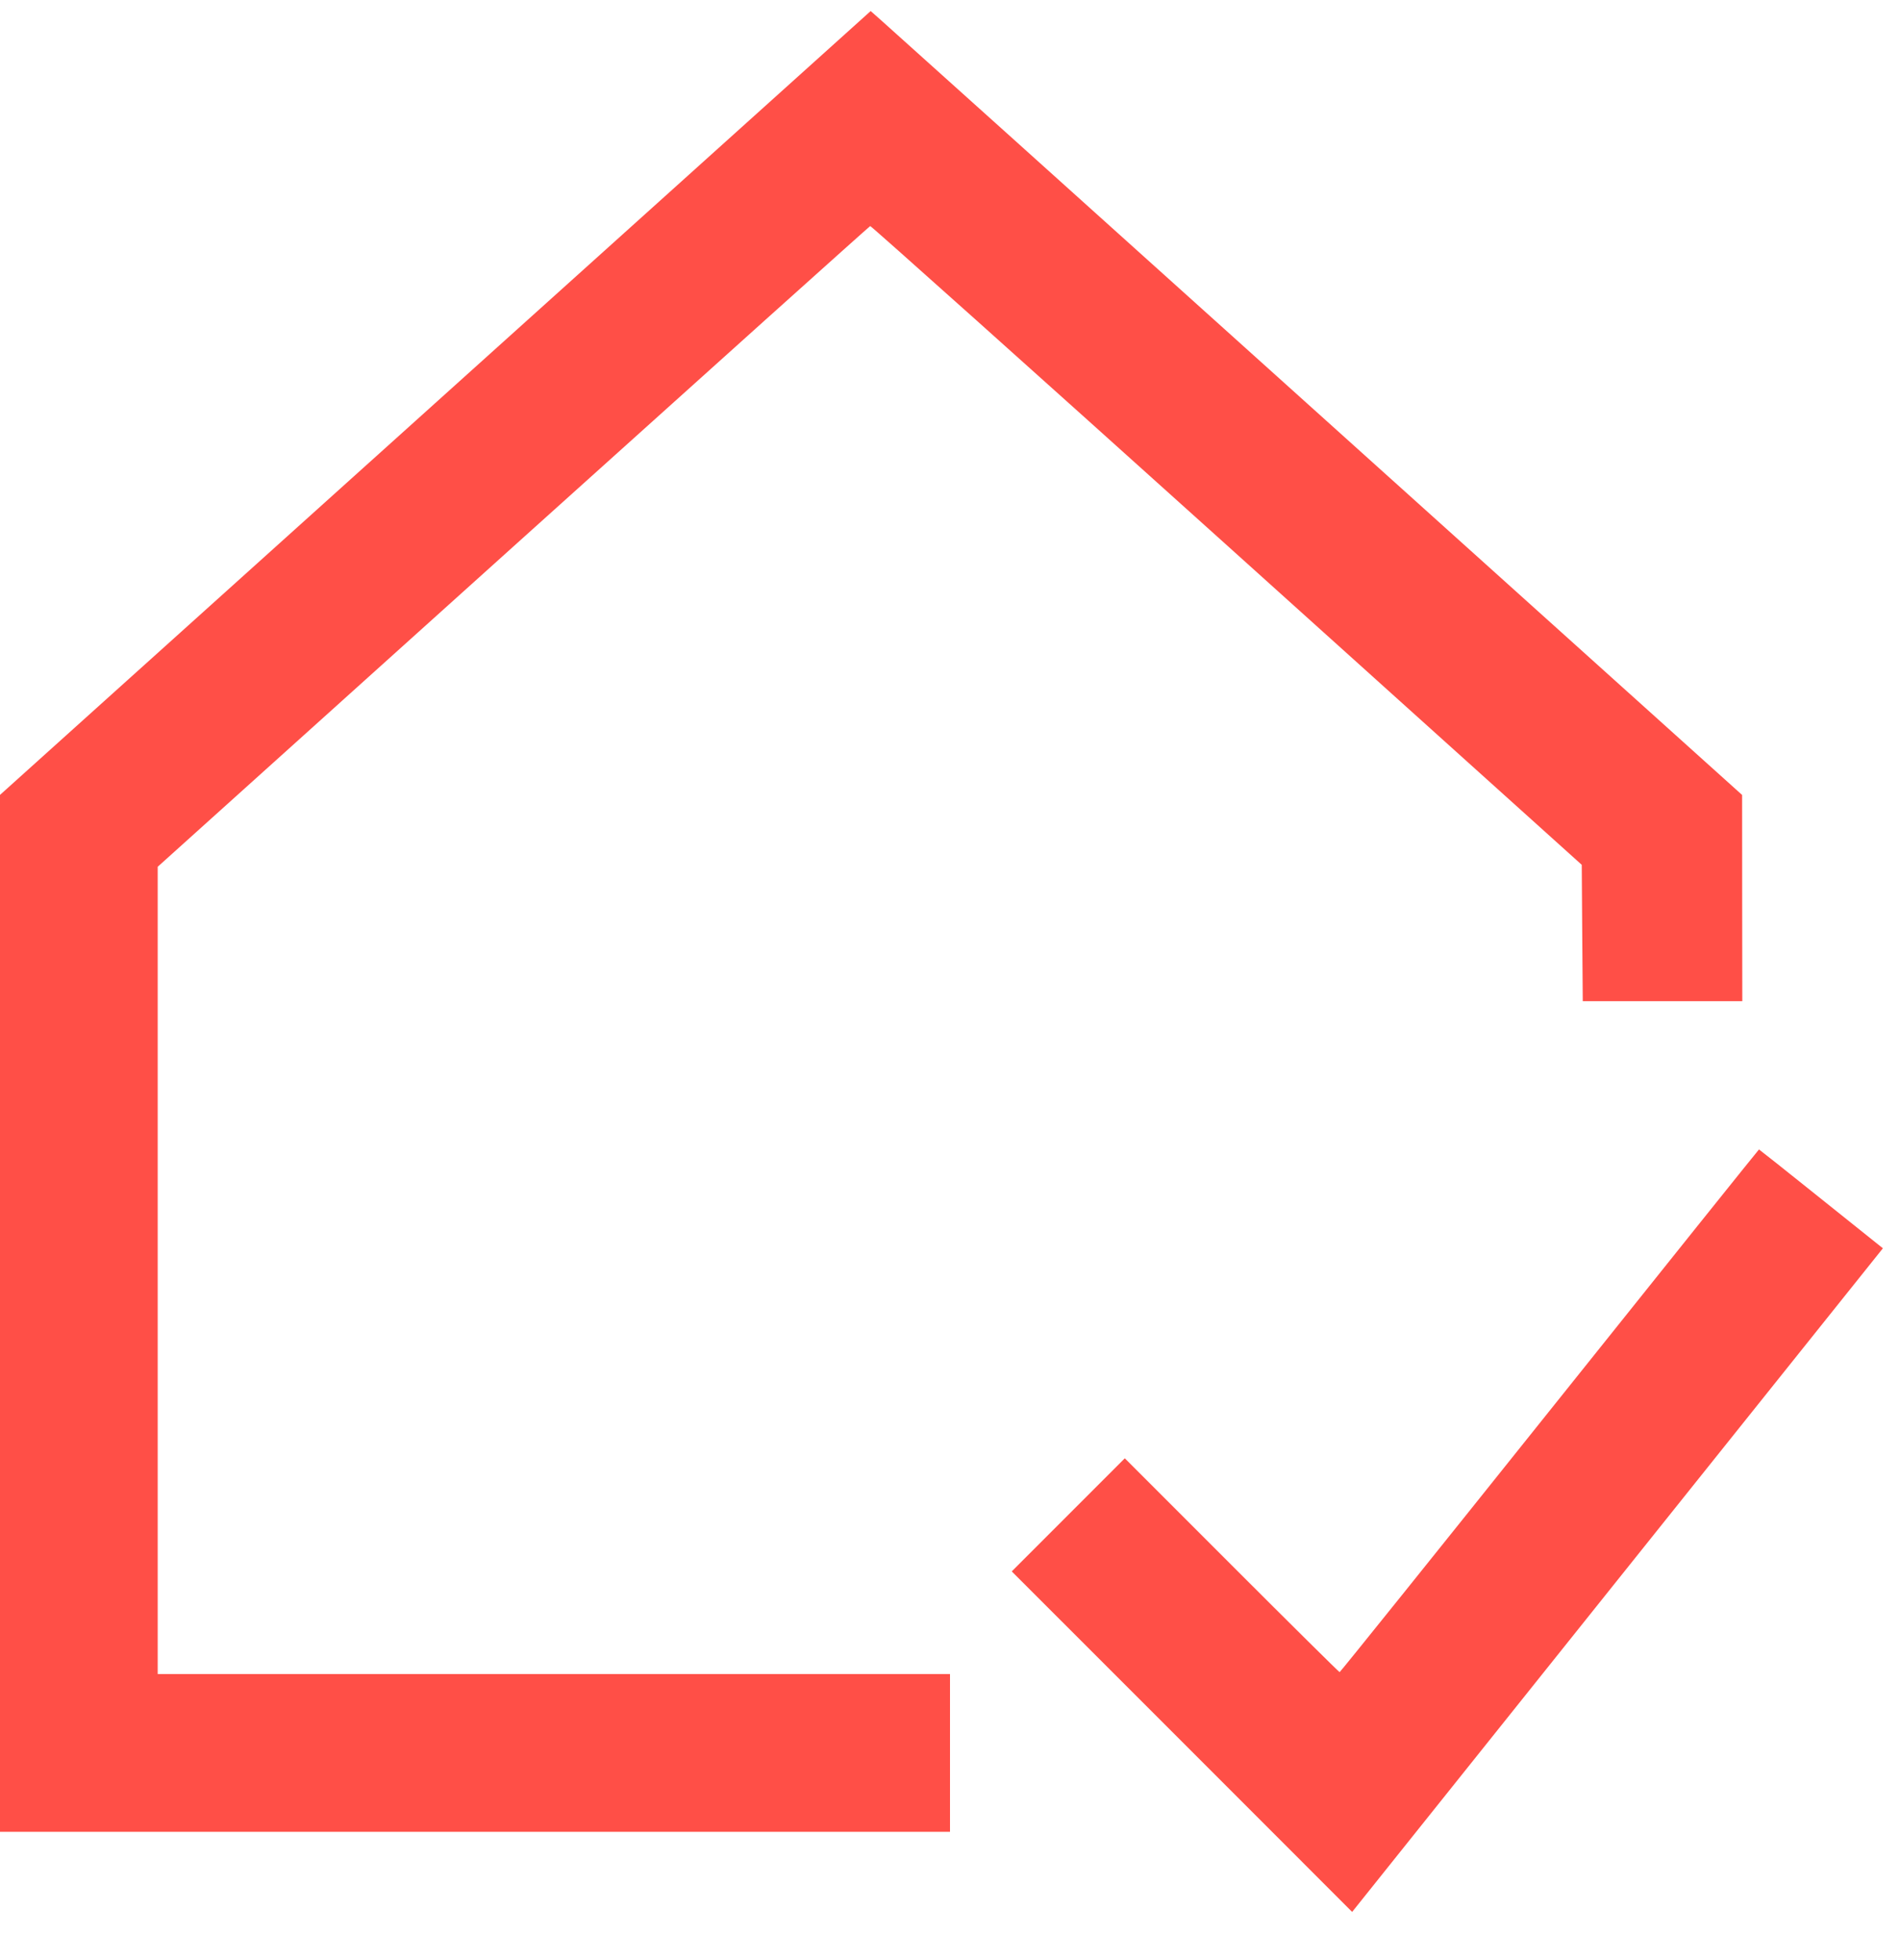 <svg xmlns="http://www.w3.org/2000/svg" width="32" height="33" viewBox="0 0 32 33" fill="none"><path fill-rule="evenodd" clip-rule="evenodd" d="M7.332 6.785L0 13.383V22.111V30.84H8H16V29.512V28.184H9.328H2.656V21.388V14.593L8.643 9.204C11.936 6.24 14.642 3.811 14.656 3.806C14.67 3.801 17.372 6.218 20.661 9.178L26.64 14.56L26.648 15.708L26.657 16.856H28H29.344L29.342 15.12L29.341 13.384L22.174 6.936C18.232 3.389 14.93 0.42 14.835 0.337L14.664 0.186L7.332 6.785ZM26.098 23.752C24.163 26.172 22.572 28.152 22.562 28.152C22.552 28.152 21.734 27.342 20.744 26.352L18.944 24.552L17.992 25.504L17.04 26.456L19.907 29.322L22.773 32.189L27.242 26.602L31.712 21.016L30.672 20.184C30.101 19.726 29.629 19.352 29.625 19.352C29.62 19.352 28.033 21.332 26.098 23.752Z" fill="#FF4F47"></path></svg>